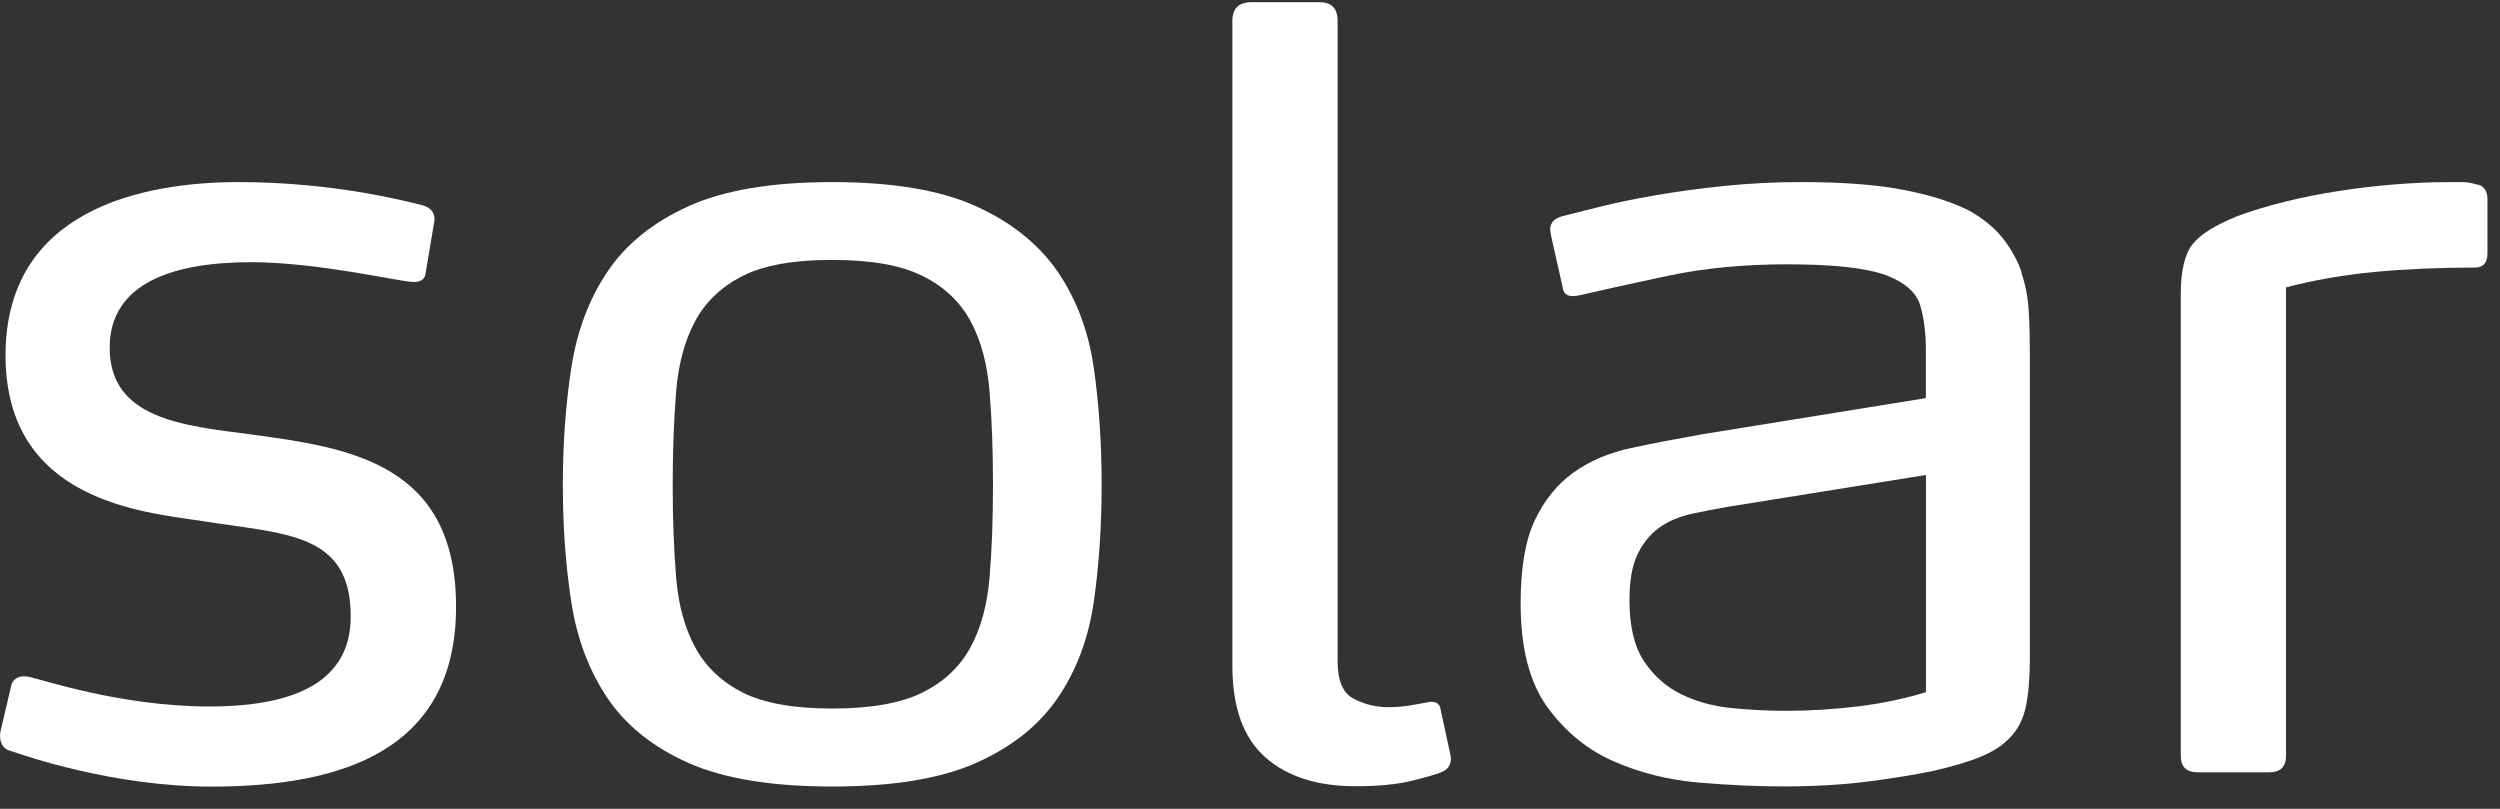 <svg width="102" height="33" viewBox="0 0 102 33" fill="none" xmlns="http://www.w3.org/2000/svg">
<rect x="0" y="0" width="102" height="33" fill="#333333" stroke="none"/>
<g id="medium - primary - light" clip-path="url(#clip0_7_26474)">
<path id="Vector" d="M43.146 11.076C42.376 9.958 41.266 9.07 39.82 8.414C38.373 7.758 36.418 7.429 33.955 7.429C31.492 7.429 29.537 7.758 28.091 8.414C26.644 9.07 25.541 9.958 24.79 11.076C24.034 12.193 23.544 13.501 23.311 14.993C23.082 16.485 22.964 18.081 22.964 19.782C22.964 21.482 23.078 23.078 23.311 24.57C23.54 26.062 24.034 27.367 24.79 28.488C25.545 29.605 26.644 30.487 28.091 31.129C29.537 31.77 31.492 32.09 33.955 32.09C36.418 32.09 38.373 31.77 39.82 31.129C41.266 30.487 42.376 29.609 43.146 28.488C43.915 27.371 44.406 26.062 44.624 24.57C44.839 23.078 44.947 21.482 44.947 19.782C44.947 18.081 44.839 16.485 44.624 14.993C44.409 13.501 43.915 12.196 43.146 11.076ZM40.374 23.561C40.281 24.678 40.02 25.636 39.59 26.423C39.157 27.214 38.506 27.825 37.628 28.259C36.751 28.693 35.527 28.908 33.959 28.908C32.391 28.908 31.173 28.693 30.31 28.259C29.448 27.825 28.803 27.214 28.37 26.423C27.937 25.632 27.679 24.678 27.586 23.561C27.493 22.443 27.446 21.18 27.446 19.778C27.446 18.376 27.493 17.11 27.586 15.975C27.679 14.841 27.94 13.879 28.37 13.088C28.799 12.297 29.448 11.686 30.31 11.253C31.173 10.819 32.387 10.604 33.959 10.604C35.53 10.604 36.751 10.819 37.628 11.253C38.506 11.686 39.161 12.297 39.59 13.088C40.02 13.879 40.281 14.841 40.374 15.975C40.468 17.11 40.514 18.376 40.514 19.778C40.514 21.18 40.468 22.44 40.374 23.561Z" fill="white"/>
<path id="Vector_2" d="M82.485 11.121C82.317 10.628 82.063 10.166 81.723 9.733C81.383 9.299 80.921 8.921 80.337 8.591C79.628 8.234 78.73 7.949 77.634 7.741C76.542 7.533 75.164 7.429 73.502 7.429C72.425 7.429 71.379 7.481 70.363 7.585C69.346 7.689 68.408 7.817 67.545 7.967C66.682 8.116 65.93 8.272 65.282 8.435C64.638 8.598 64.129 8.726 63.757 8.817C63.417 8.907 63.249 9.084 63.249 9.355C63.249 9.414 63.263 9.518 63.295 9.667L63.757 11.725C63.786 11.964 63.925 12.082 64.172 12.082C64.233 12.082 64.341 12.068 64.495 12.037C65.386 11.829 66.571 11.568 68.05 11.253C69.528 10.94 71.143 10.784 72.897 10.784C74.806 10.784 76.159 10.933 76.961 11.232C77.731 11.53 78.193 11.94 78.347 12.464C78.501 12.988 78.576 13.591 78.576 14.275V16.242L69.432 17.721C68.415 17.901 67.452 18.085 66.546 18.279C65.637 18.474 64.853 18.81 64.19 19.286C63.528 19.764 63.005 20.413 62.618 21.232C62.232 22.055 62.042 23.179 62.042 24.612C62.042 26.434 62.404 27.843 63.127 28.842C63.85 29.841 64.749 30.58 65.826 31.056C66.904 31.531 68.068 31.823 69.314 31.93C70.559 32.034 71.705 32.086 72.754 32.086C74.014 32.086 75.171 32.02 76.216 31.885C77.262 31.75 78.139 31.607 78.848 31.458C79.646 31.278 80.301 31.087 80.81 30.875C81.318 30.667 81.726 30.4 82.034 30.07C82.342 29.744 82.55 29.324 82.657 28.818C82.765 28.311 82.818 27.655 82.818 26.847V14.365C82.818 13.8 82.804 13.241 82.772 12.686C82.74 12.134 82.639 11.61 82.471 11.121H82.485ZM78.583 28.238C77.72 28.505 76.796 28.7 75.812 28.821C74.827 28.939 73.843 29.002 72.858 29.002C72.149 29.002 71.419 28.963 70.663 28.89C69.908 28.818 69.224 28.63 68.608 28.332C67.993 28.033 67.484 27.586 67.083 26.989C66.682 26.392 66.482 25.556 66.482 24.484C66.482 23.678 66.596 23.044 66.829 22.582C67.058 22.12 67.359 21.763 67.728 21.506C68.096 21.253 68.519 21.076 68.999 20.968C69.475 20.864 69.976 20.767 70.499 20.677L78.579 19.379V28.241L78.583 28.238Z" fill="white"/>
<path id="Vector_3" d="M101.117 7.543C100.87 7.47 100.669 7.432 100.515 7.432H99.778C99.162 7.432 98.478 7.463 97.723 7.522C96.967 7.581 96.205 7.672 95.439 7.79C94.669 7.908 93.921 8.057 93.197 8.237C92.474 8.418 91.833 8.612 91.282 8.82C90.387 9.178 89.782 9.559 89.46 9.962C89.137 10.364 88.976 11.044 88.976 11.999V30.84C88.976 31.288 89.206 31.51 89.667 31.51H92.578C93.04 31.51 93.269 31.288 93.269 30.84V11.725C94.408 11.426 95.607 11.218 96.871 11.096C98.131 10.978 99.502 10.916 100.981 10.916C101.317 10.916 101.489 10.722 101.489 10.333V8.14C101.489 7.814 101.364 7.609 101.121 7.536L101.117 7.543Z" fill="white"/>
<path id="Vector_4" d="M58.405 28.63C58.344 28.63 58.251 28.644 58.129 28.675C57.975 28.707 57.767 28.741 57.506 28.786C57.245 28.831 56.944 28.852 56.604 28.852C56.142 28.852 55.687 28.741 55.243 28.516C54.796 28.294 54.574 27.777 54.574 26.972V0.85C54.574 0.343 54.327 0.09 53.836 0.09H51.065C50.542 0.09 50.281 0.343 50.281 0.85V27.156C50.281 28.856 50.725 30.102 51.62 30.893C52.511 31.684 53.743 32.079 55.315 32.079C56.239 32.079 57.001 32.003 57.599 31.857C58.2 31.708 58.609 31.59 58.824 31.5C59.099 31.382 59.224 31.17 59.192 30.872L58.777 28.946C58.745 28.738 58.623 28.634 58.408 28.634L58.405 28.63Z" fill="white"/>
<path id="Vector_5" d="M10.247 17.724C7.476 17.367 4.475 17.096 4.475 14.188C4.475 11.502 7.153 10.697 10.247 10.697C12.878 10.697 16.158 11.457 16.802 11.502C17.067 11.52 17.311 11.457 17.357 11.19L17.719 9.039C17.772 8.709 17.586 8.459 17.217 8.369C16.663 8.234 13.662 7.429 9.738 7.429C5.814 7.429 0.226 8.55 0.226 14.501C0.226 20.451 5.861 20.899 8.26 21.26C11.632 21.798 14.31 21.708 14.31 25.153C14.31 27.749 12.141 28.825 8.539 28.825C4.937 28.825 1.658 27.707 1.196 27.617C0.713 27.523 0.505 27.752 0.458 27.974C0.458 27.974 0.079 29.584 0.022 29.831C-0.039 30.105 0.022 30.497 0.365 30.615C1.013 30.834 4.615 32.093 8.632 32.093C14.035 32.093 18.607 30.573 18.607 24.754C18.607 18.935 14.314 18.265 10.25 17.728L10.247 17.724Z" fill="white"/>
</g>
<defs>
<clipPath id="clip0_7_26474">
<rect width="101.486" height="32" fill="white" transform="translate(0 0.09)"/>
</clipPath>
</defs>
</svg>
